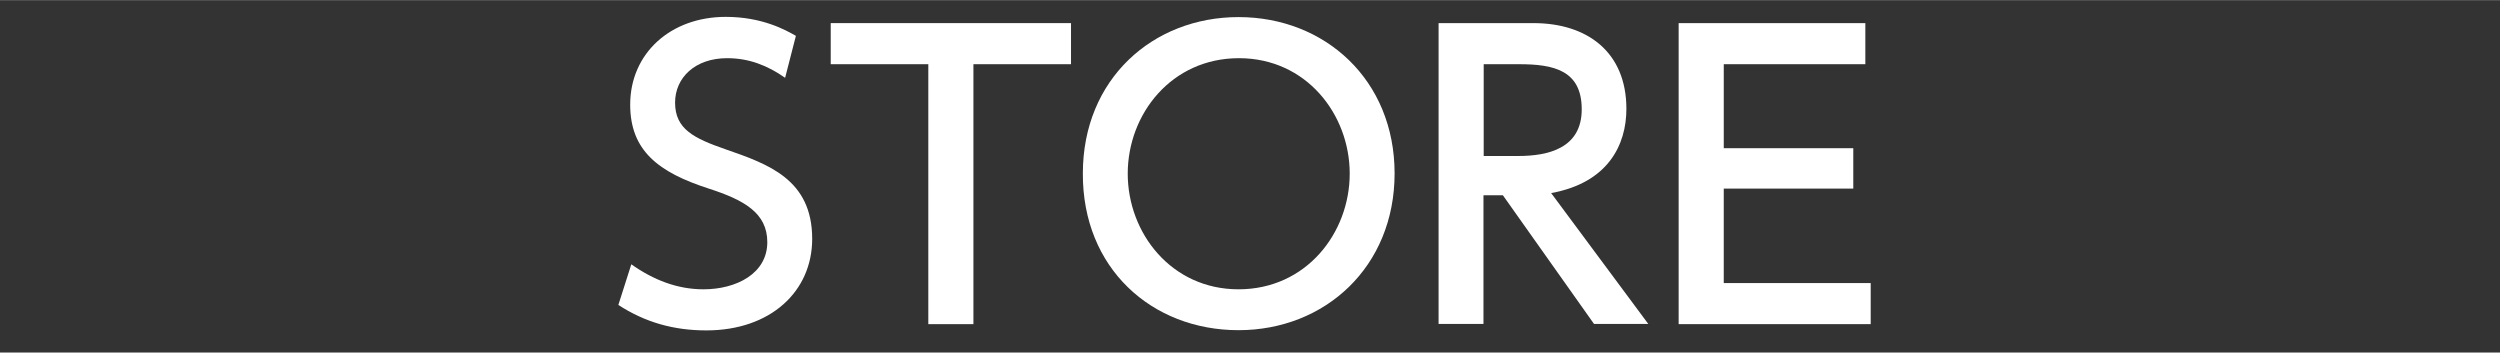 <?xml version="1.0" encoding="UTF-8"?><svg id="_レイヤー_2" xmlns="http://www.w3.org/2000/svg" width="39.49mm" height="5.57mm" viewBox="0 0 111.95 15.78"><rect x="0" y="0" width="111.95" height="15.78" fill="#333333" stroke="none"/><defs><style>.cls-1{fill:none;}.cls-2{fill:#fff;}</style></defs><g id="_レイヤー_2-2"><g><path class="cls-2" d="m35.16,3.48c-.8-.56-1.63-.88-2.6-.88-1.43,0-2.33.87-2.33,1.99,0,1.19.85,1.6,2.26,2.09,1.9.66,3.88,1.34,3.88,4.01,0,2.36-1.87,4.1-4.74,4.1-1.46,0-2.74-.36-3.94-1.14l.58-1.82c.99.7,2.06,1.12,3.23,1.12,1.48,0,2.86-.71,2.86-2.11,0-1.31-1.04-1.89-2.62-2.4-2.26-.73-3.52-1.7-3.52-3.76,0-2.29,1.8-3.93,4.28-3.93,1.62,0,2.67.58,3.14.85l-.48,1.87Z"/><path class="cls-2" d="m43.59,14.51h-2.02V2.87h-4.37v-1.84h10.76v1.84h-4.37v11.64Z"/><path class="cls-2" d="m55.46.76c3.88,0,6.99,2.82,6.99,7s-3.11,7.02-6.99,7.02-6.99-2.77-6.97-7.02c0-4.23,3.14-7,6.97-7Zm0,12.19c3.04,0,4.98-2.53,4.98-5.18s-1.94-5.17-4.96-5.17-4.98,2.5-4.98,5.17,1.96,5.18,4.96,5.18Z"/><path class="cls-2" d="m68.67,1.03c2.4,0,4.16,1.29,4.16,3.84,0,1.61-.82,3.31-3.37,3.77l4.35,5.86h-2.43l-4.08-5.76h-.87v5.76h-2.01V1.03h4.23Zm-2.23,1.84v4.11h1.55c1.33,0,2.84-.34,2.84-2.09s-1.26-2.02-2.8-2.02h-1.58Z"/><path class="cls-2" d="m82.99,6.62v1.82h-5.8v4.23h6.58v1.84h-8.6V1.03h8.36v1.84h-6.34v3.76h5.8Z"/></g><rect class="cls-1" width="111.95" height="15.78"/></g></svg>